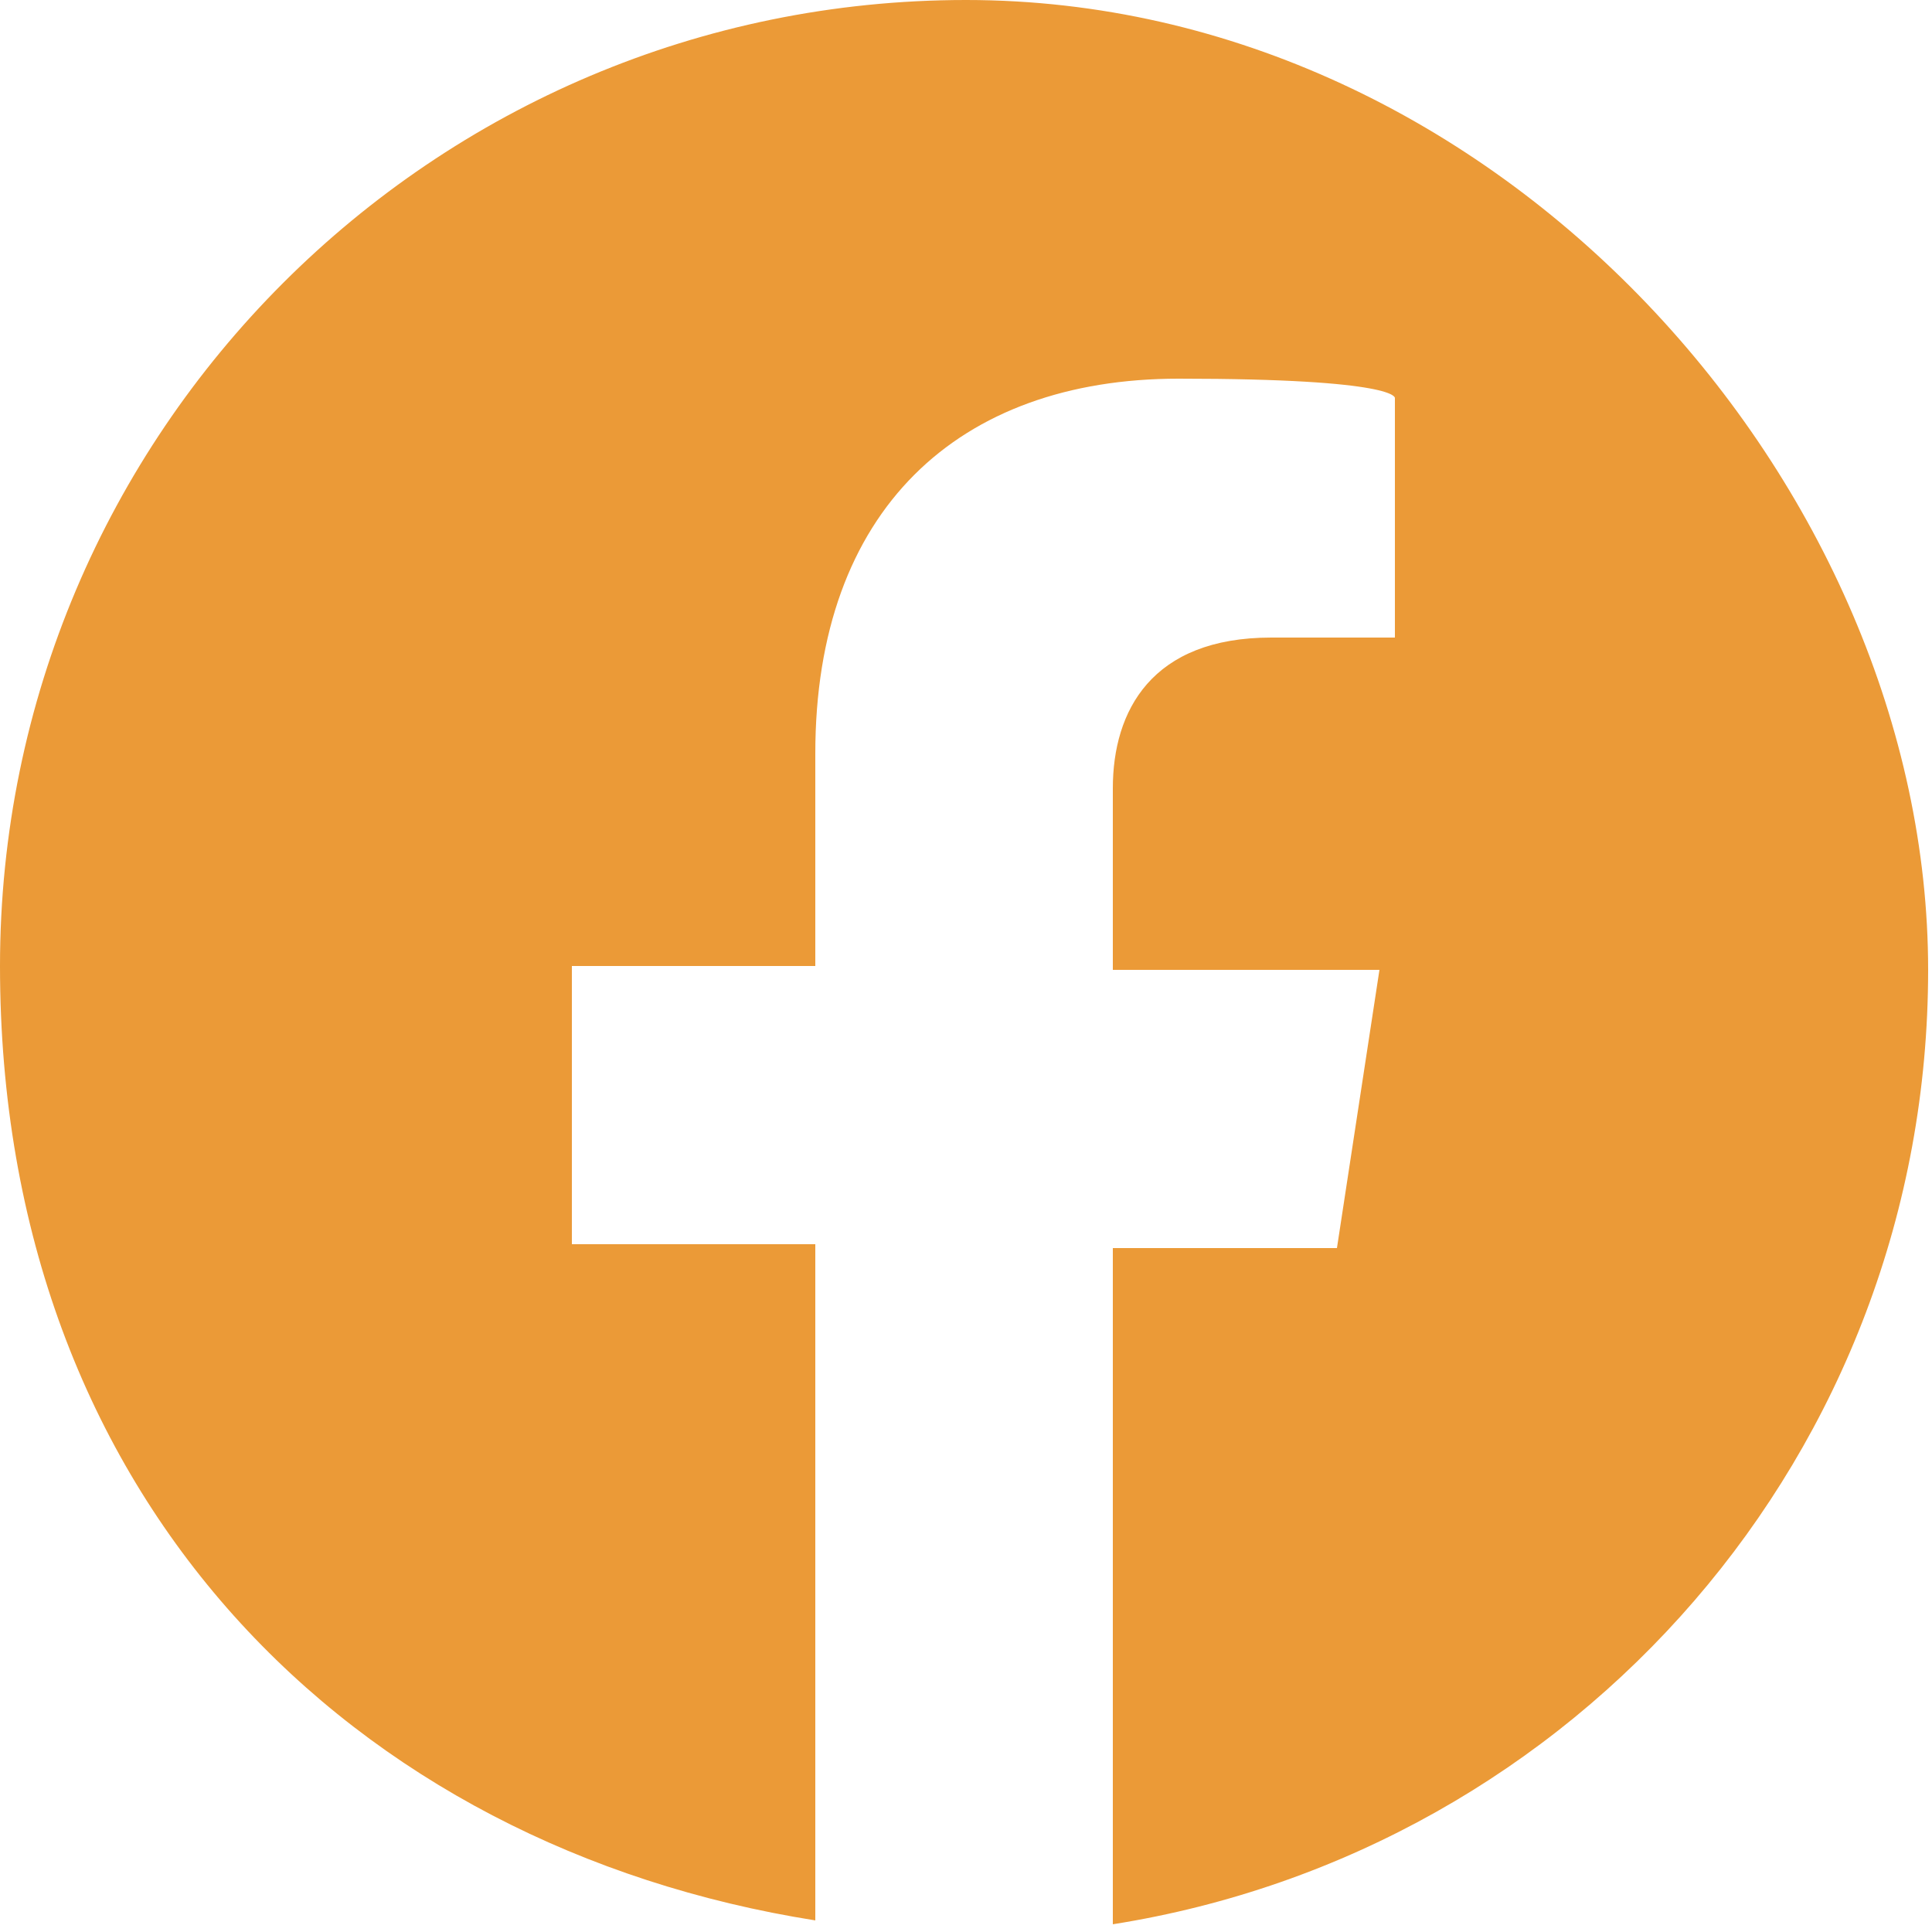 <?xml version="1.0" encoding="UTF-8"?>
<svg id="Layer_1" data-name="Layer 1" xmlns="http://www.w3.org/2000/svg" version="1.1" viewBox="0 0 50 50">
  <defs>
    <style>
      .cls-1 {
        fill: #eb9a37;
        stroke-width: 0px;
      }
    </style>
  </defs>
  <path class="cls-1" d="M25,0C11.2,0,0,11.2,0,25s9.1,22.8,21.1,24.7v-17.5h-6.3v-7.2h6.3v-5.5c0-6.3,3.7-9.7,9.4-9.7s5.6.5,5.6.5v6.2h-3.2c-3.1,0-4.1,1.9-4.1,3.9v4.7h6.9l-1.1,7.2h-5.8v17.5c12-1.9,21.1-12.2,21.1-24.7S38.8,0,25,0Z"/>
</svg>